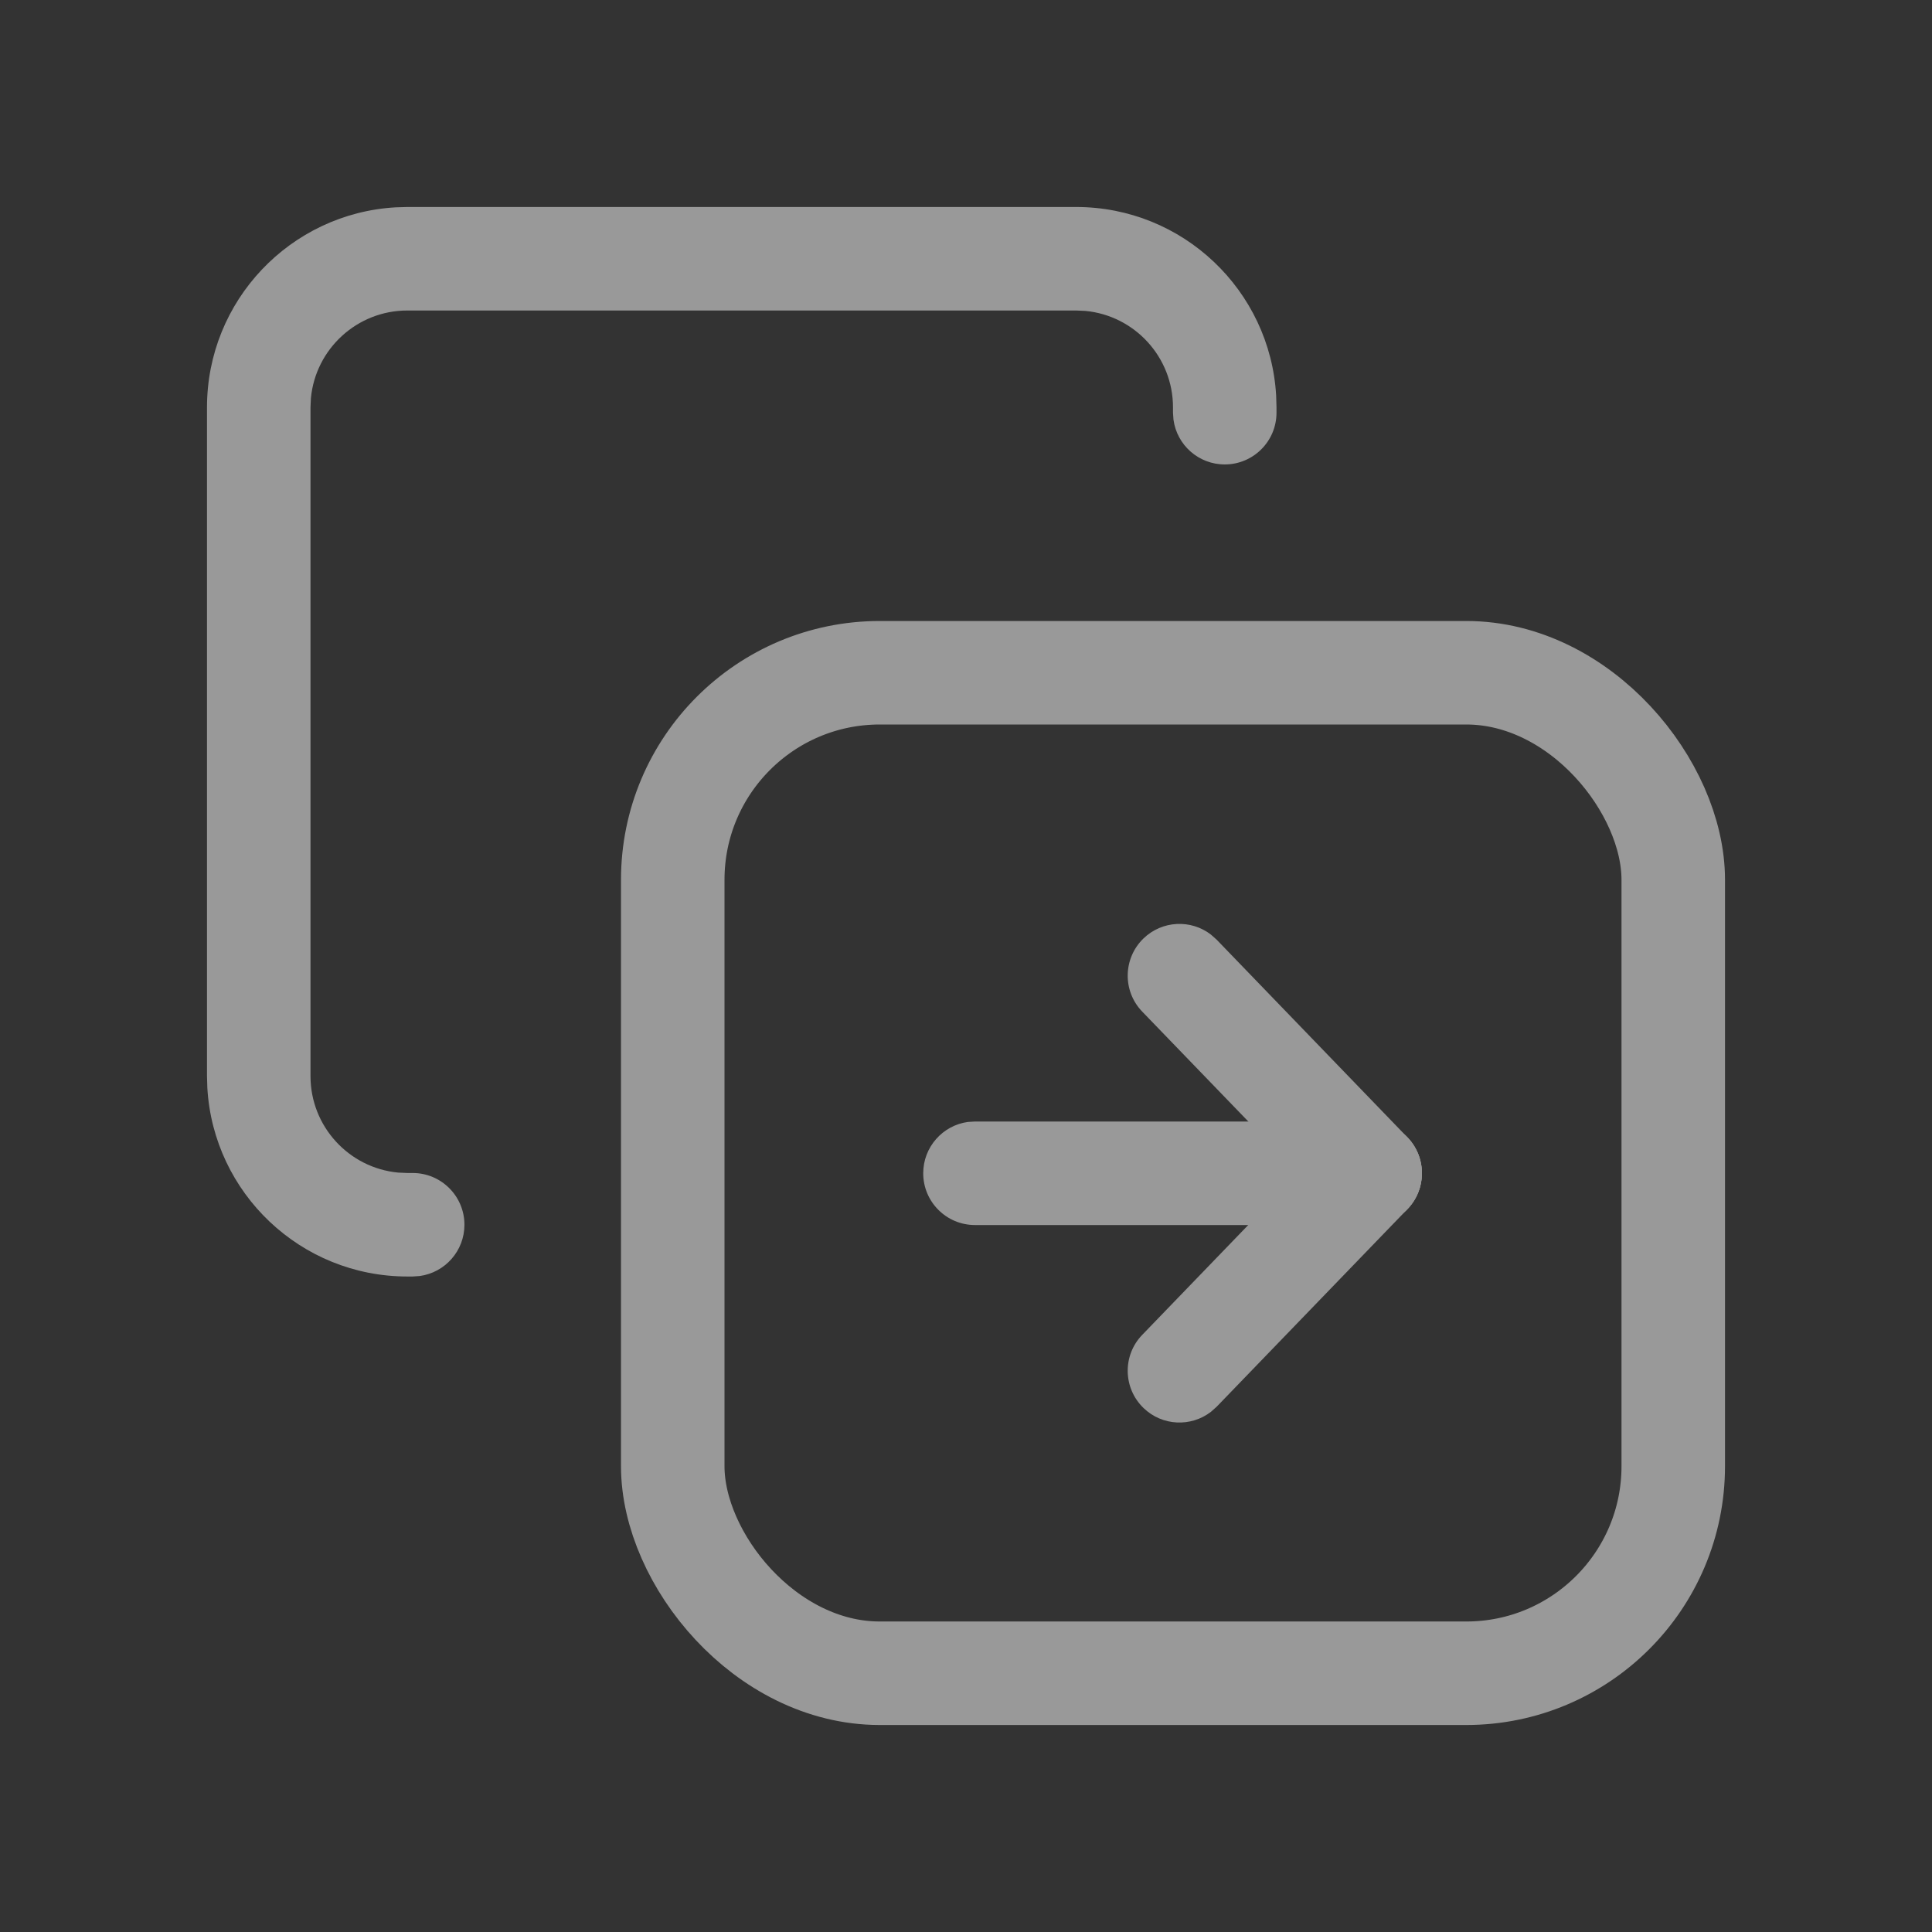 <?xml version="1.0" encoding="UTF-8"?>
<svg width="28px" height="28px" viewBox="0 0 28 28" version="1.1" xmlns="http://www.w3.org/2000/svg" xmlns:xlink="http://www.w3.org/1999/xlink">
    <rect x="0" y="0" width="28" height="28" fill="#333333" stroke="none"/>
    <title>icon/动作栏/未选中/拷贝到</title>
    <defs>
        <rect id="path-1" x="0" y="0" width="28" height="28"></rect>
    </defs>
    <g id="页面-1" stroke="none" stroke-width="1" fill="none" fill-rule="evenodd">
        <g id="动作栏图标" transform="translate(-684, -79)">
            <g id="icon/动作栏/未选中/拷贝到" transform="translate(684, 79)">
                <mask id="mask-2" fill="white">
                    <use xlink:href="#path-1"></use>
                </mask>
                <g id="蒙版"></g>
                <g id="拷贝到" opacity="0.5" mask="url(#mask-2)">
                    <g transform="translate(3, 3)">
                        <rect id="矩形" stroke="#FFFFFF" stroke-width="1.5" fill="none" x="6.75" y="6.75" width="14.5" height="14.5" rx="3"></rect>
                        <path d="M12.596,0 C14.143,0 15.407,1.209 15.495,2.733 L15.5,2.904 L15.5,2.981 C15.5,3.395 15.164,3.731 14.75,3.731 C14.37,3.731 14.057,3.449 14.007,3.083 L14,2.981 L14,2.904 C14,2.174 13.443,1.574 12.731,1.506 L12.596,1.5 L2.904,1.5 C2.174,1.5 1.574,2.057 1.506,2.769 L1.5,2.904 L1.5,12.596 C1.5,13.326 2.057,13.926 2.769,13.994 L2.904,14 L2.981,14 C3.395,14 3.731,14.336 3.731,14.75 C3.731,15.13 3.449,15.443 3.083,15.493 L2.981,15.5 L2.904,15.5 C1.357,15.5 0.093,14.291 0.005,12.767 L0,12.596 L0,2.904 C0,1.357 1.209,0.093 2.733,0.005 L2.904,0 L12.596,0 Z" id="路径" stroke="none" fill="#FFFFFF" fill-rule="nonzero"></path>
                        <g id="编组" stroke="none" stroke-width="1" fill="none" fill-rule="evenodd" transform="translate(10.38, 10.39)">
                            <path d="M6.477,2.864 C6.891,2.864 7.227,3.199 7.227,3.614 C7.227,3.993 6.945,4.307 6.579,4.357 L6.477,4.364 L0.75,4.364 C0.336,4.364 0,4.028 0,3.614 C0,3.234 0.282,2.92 0.648,2.87 L0.75,2.864 L6.477,2.864 Z" id="路径" fill="#FFFFFF" fill-rule="nonzero"></path>
                            <path d="M3.193,0.21 C3.464,-0.051 3.881,-0.068 4.17,0.155 L4.253,0.229 L7.017,3.093 C7.305,3.391 7.296,3.866 6.998,4.153 C6.727,4.415 6.31,4.432 6.02,4.209 L5.938,4.134 L3.174,1.271 C2.886,0.973 2.895,0.498 3.193,0.21 Z" id="路径备份" fill="#FFFFFF" fill-rule="nonzero"></path>
                            <path d="M3.193,3.074 C3.464,2.812 3.881,2.796 4.17,3.019 L4.253,3.093 L7.017,5.956 C7.305,6.254 7.296,6.729 6.998,7.017 C6.727,7.278 6.31,7.295 6.02,7.072 L5.938,6.998 L3.174,4.134 C2.886,3.836 2.895,3.362 3.193,3.074 Z" id="路径备份-2" fill="#FFFFFF" fill-rule="nonzero" transform="translate(5.095, 5.045) scale(1, -1) translate(-5.095, -5.045) "></path>
                        </g>
                    </g>
                </g>
            </g>
        </g>
    </g>
</svg>